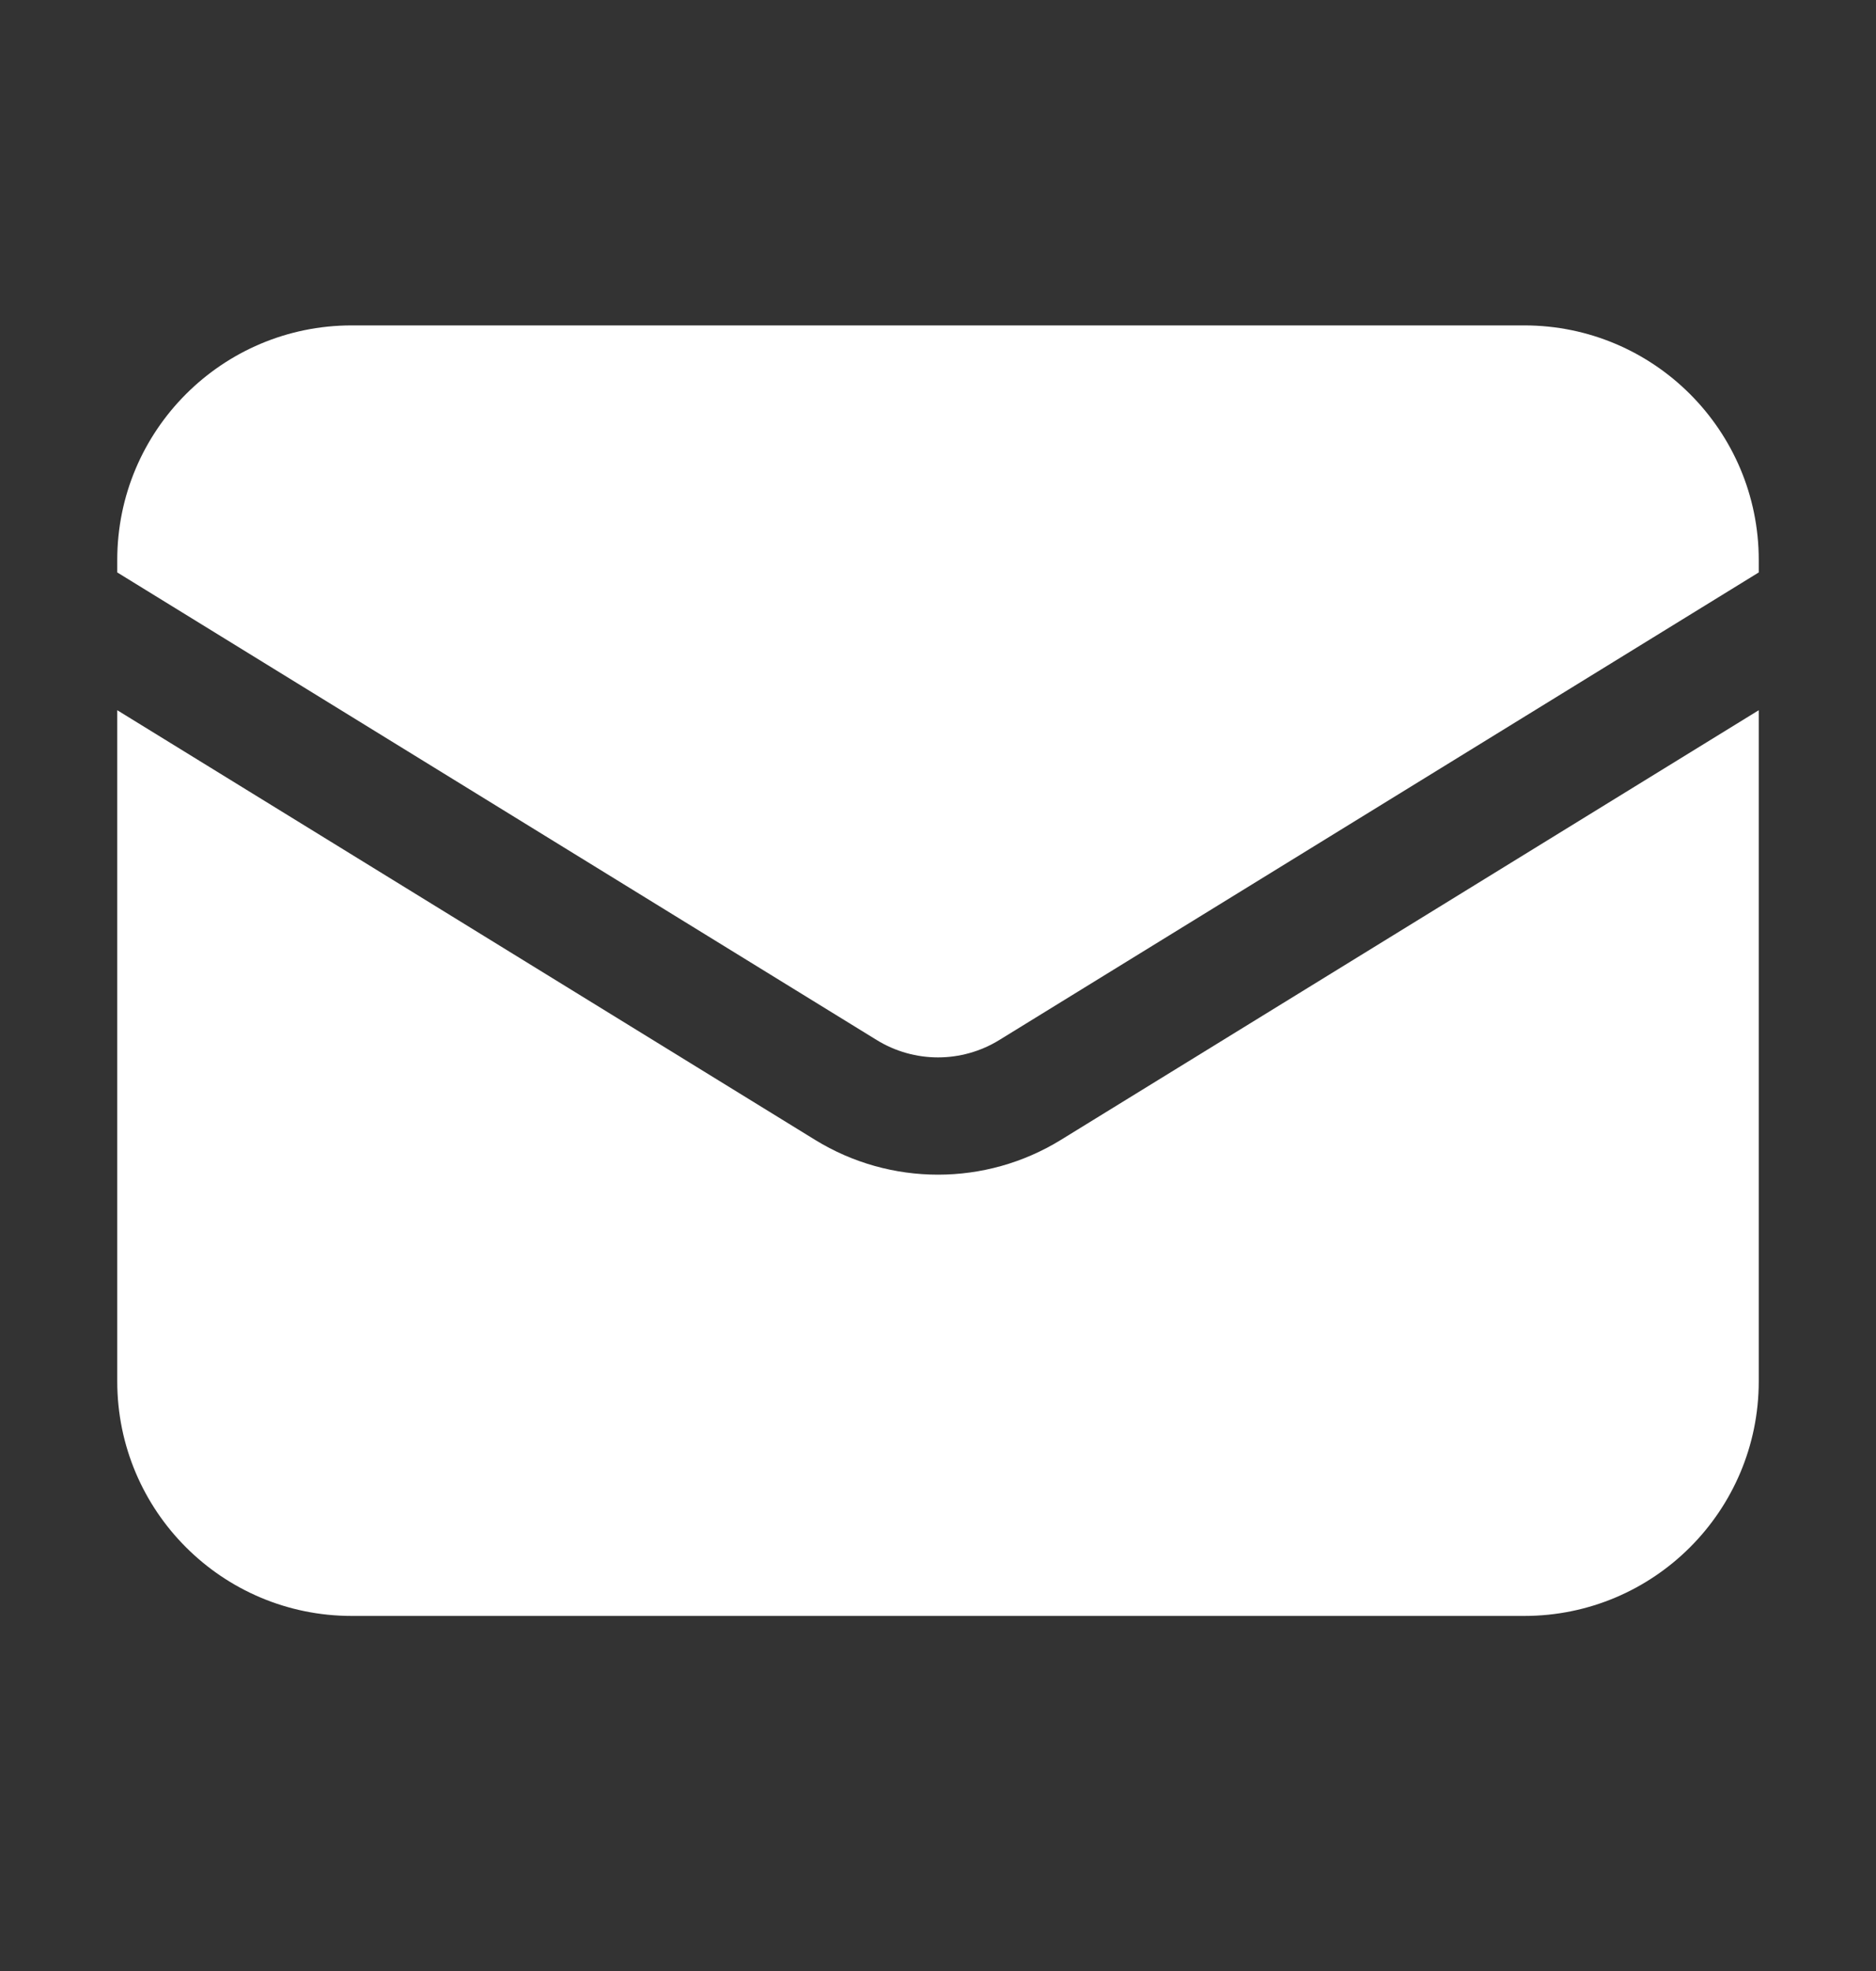 <svg xmlns="http://www.w3.org/2000/svg" width="20" height="21" viewBox="0 0 20 21" fill="none"><rect x="0" y="0" width="20" height="21" fill="#333333" stroke="none"/><path d="M1.25 7.567V14.717C1.25 16.098 2.369 17.217 3.75 17.217H16.25C17.631 17.217 18.75 16.098 18.75 14.717V7.567L11.31 12.145C10.507 12.639 9.493 12.639 8.69 12.145L1.25 7.567Z" fill="white"></path><path d="M18.75 6.099V5.967C18.75 4.587 17.631 3.467 16.25 3.467H3.75C2.369 3.467 1.25 4.587 1.25 5.967V6.099L9.345 11.08C9.747 11.328 10.253 11.328 10.655 11.08L18.75 6.099Z" fill="white"></path></svg>